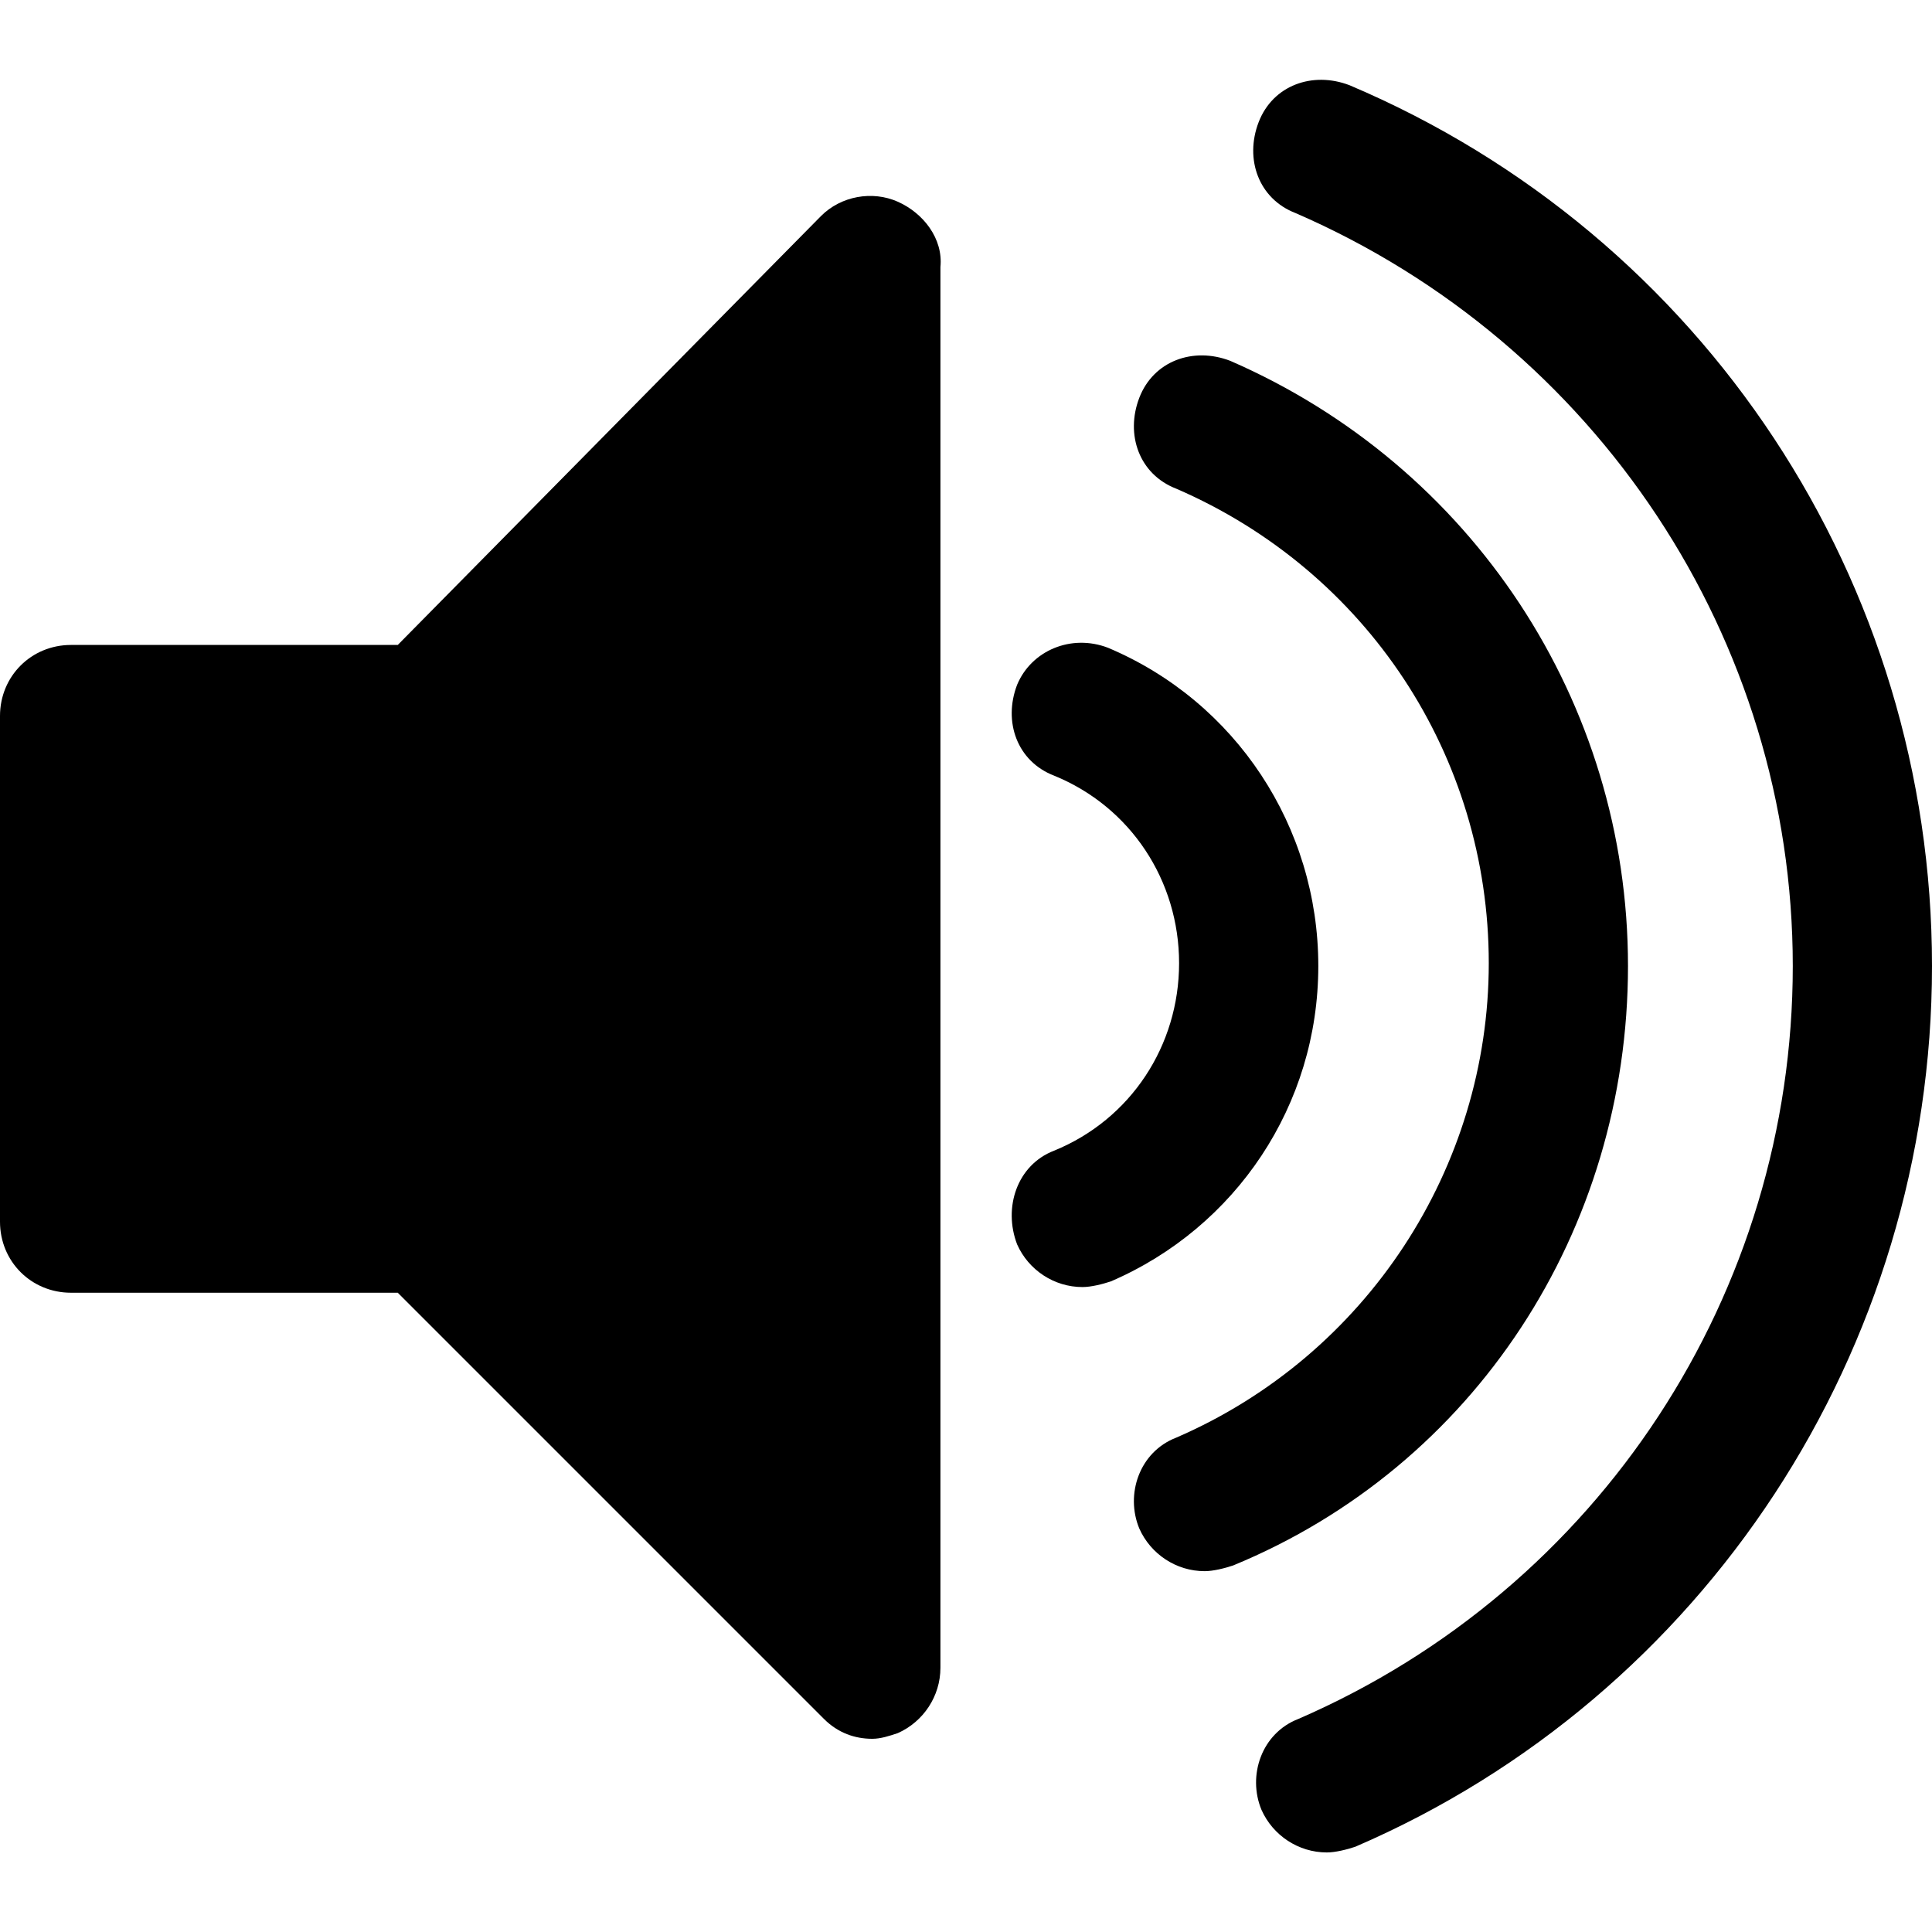 <?xml version="1.0" encoding="utf-8"?>
<!-- Generator: Adobe Illustrator 23.0.3, SVG Export Plug-In . SVG Version: 6.00 Build 0)  -->
<svg version="1.1" id="Layer_1" xmlns="http://www.w3.org/2000/svg" xmlns:xlink="http://www.w3.org/1999/xlink" x="0px" y="0px"
	 viewBox="0 0 68 68" style="enable-background:new 0 0 68 68;" xml:space="preserve">
<title>Fill 1</title>
<desc>Created with Sketch.</desc>
<g>
	<g>
		<path d="M31.6,7.1c-0.9-0.4-2-0.2-2.7,0.5L14,22.7H2.5c-1.4,0-2.5,1.1-2.5,2.5V43c0,1.4,1.1,2.5,2.5,2.5h11.5l15,15
			c0.5,0.5,1.1,0.7,1.7,0.7c0.3,0,0.6-0.1,0.9-0.2c0.9-0.4,1.5-1.3,1.5-2.3V9.4C33.2,8.4,32.5,7.5,31.6,7.1z"/>
		<path d="M57.3,34c0-9.3-5.5-17.6-14-21.3c-1.3-0.5-2.7,0-3.2,1.3c-0.5,1.3,0,2.7,1.3,3.2c6.7,2.9,11,9.4,11,16.7
			c0,7.2-4.3,13.8-11,16.7c-1.3,0.5-1.8,2-1.3,3.2c0.4,0.9,1.3,1.5,2.3,1.5c0.3,0,0.7-0.1,1-0.2C51.9,51.6,57.3,43.3,57.3,34z"/>
		<path d="M46.4,34c0-4.9-2.9-9.3-7.4-11.2c-1.3-0.5-2.7,0.1-3.2,1.3c-0.5,1.3,0,2.7,1.3,3.2c2.7,1.1,4.4,3.7,4.4,6.6
			c0,2.9-1.7,5.5-4.4,6.6c-1.3,0.5-1.8,2-1.3,3.3c0.4,0.9,1.3,1.5,2.3,1.5c0.3,0,0.7-0.1,1-0.2C43.5,43.2,46.4,38.9,46.4,34z"/>
		<path d="M47.5,3c-1.3-0.5-2.7,0-3.2,1.3c-0.5,1.3,0,2.7,1.3,3.2c10.6,4.6,17.5,15,17.5,26.5c0,11.5-6.8,21.9-17.4,26.5
			c-1.3,0.5-1.8,2-1.3,3.2c0.4,0.9,1.3,1.5,2.3,1.5c0.3,0,0.7-0.1,1-0.2C60,59.7,68,47.5,68,34C68,20.5,60,8.3,47.5,3z"/>
	</g>
</g>
</svg>
